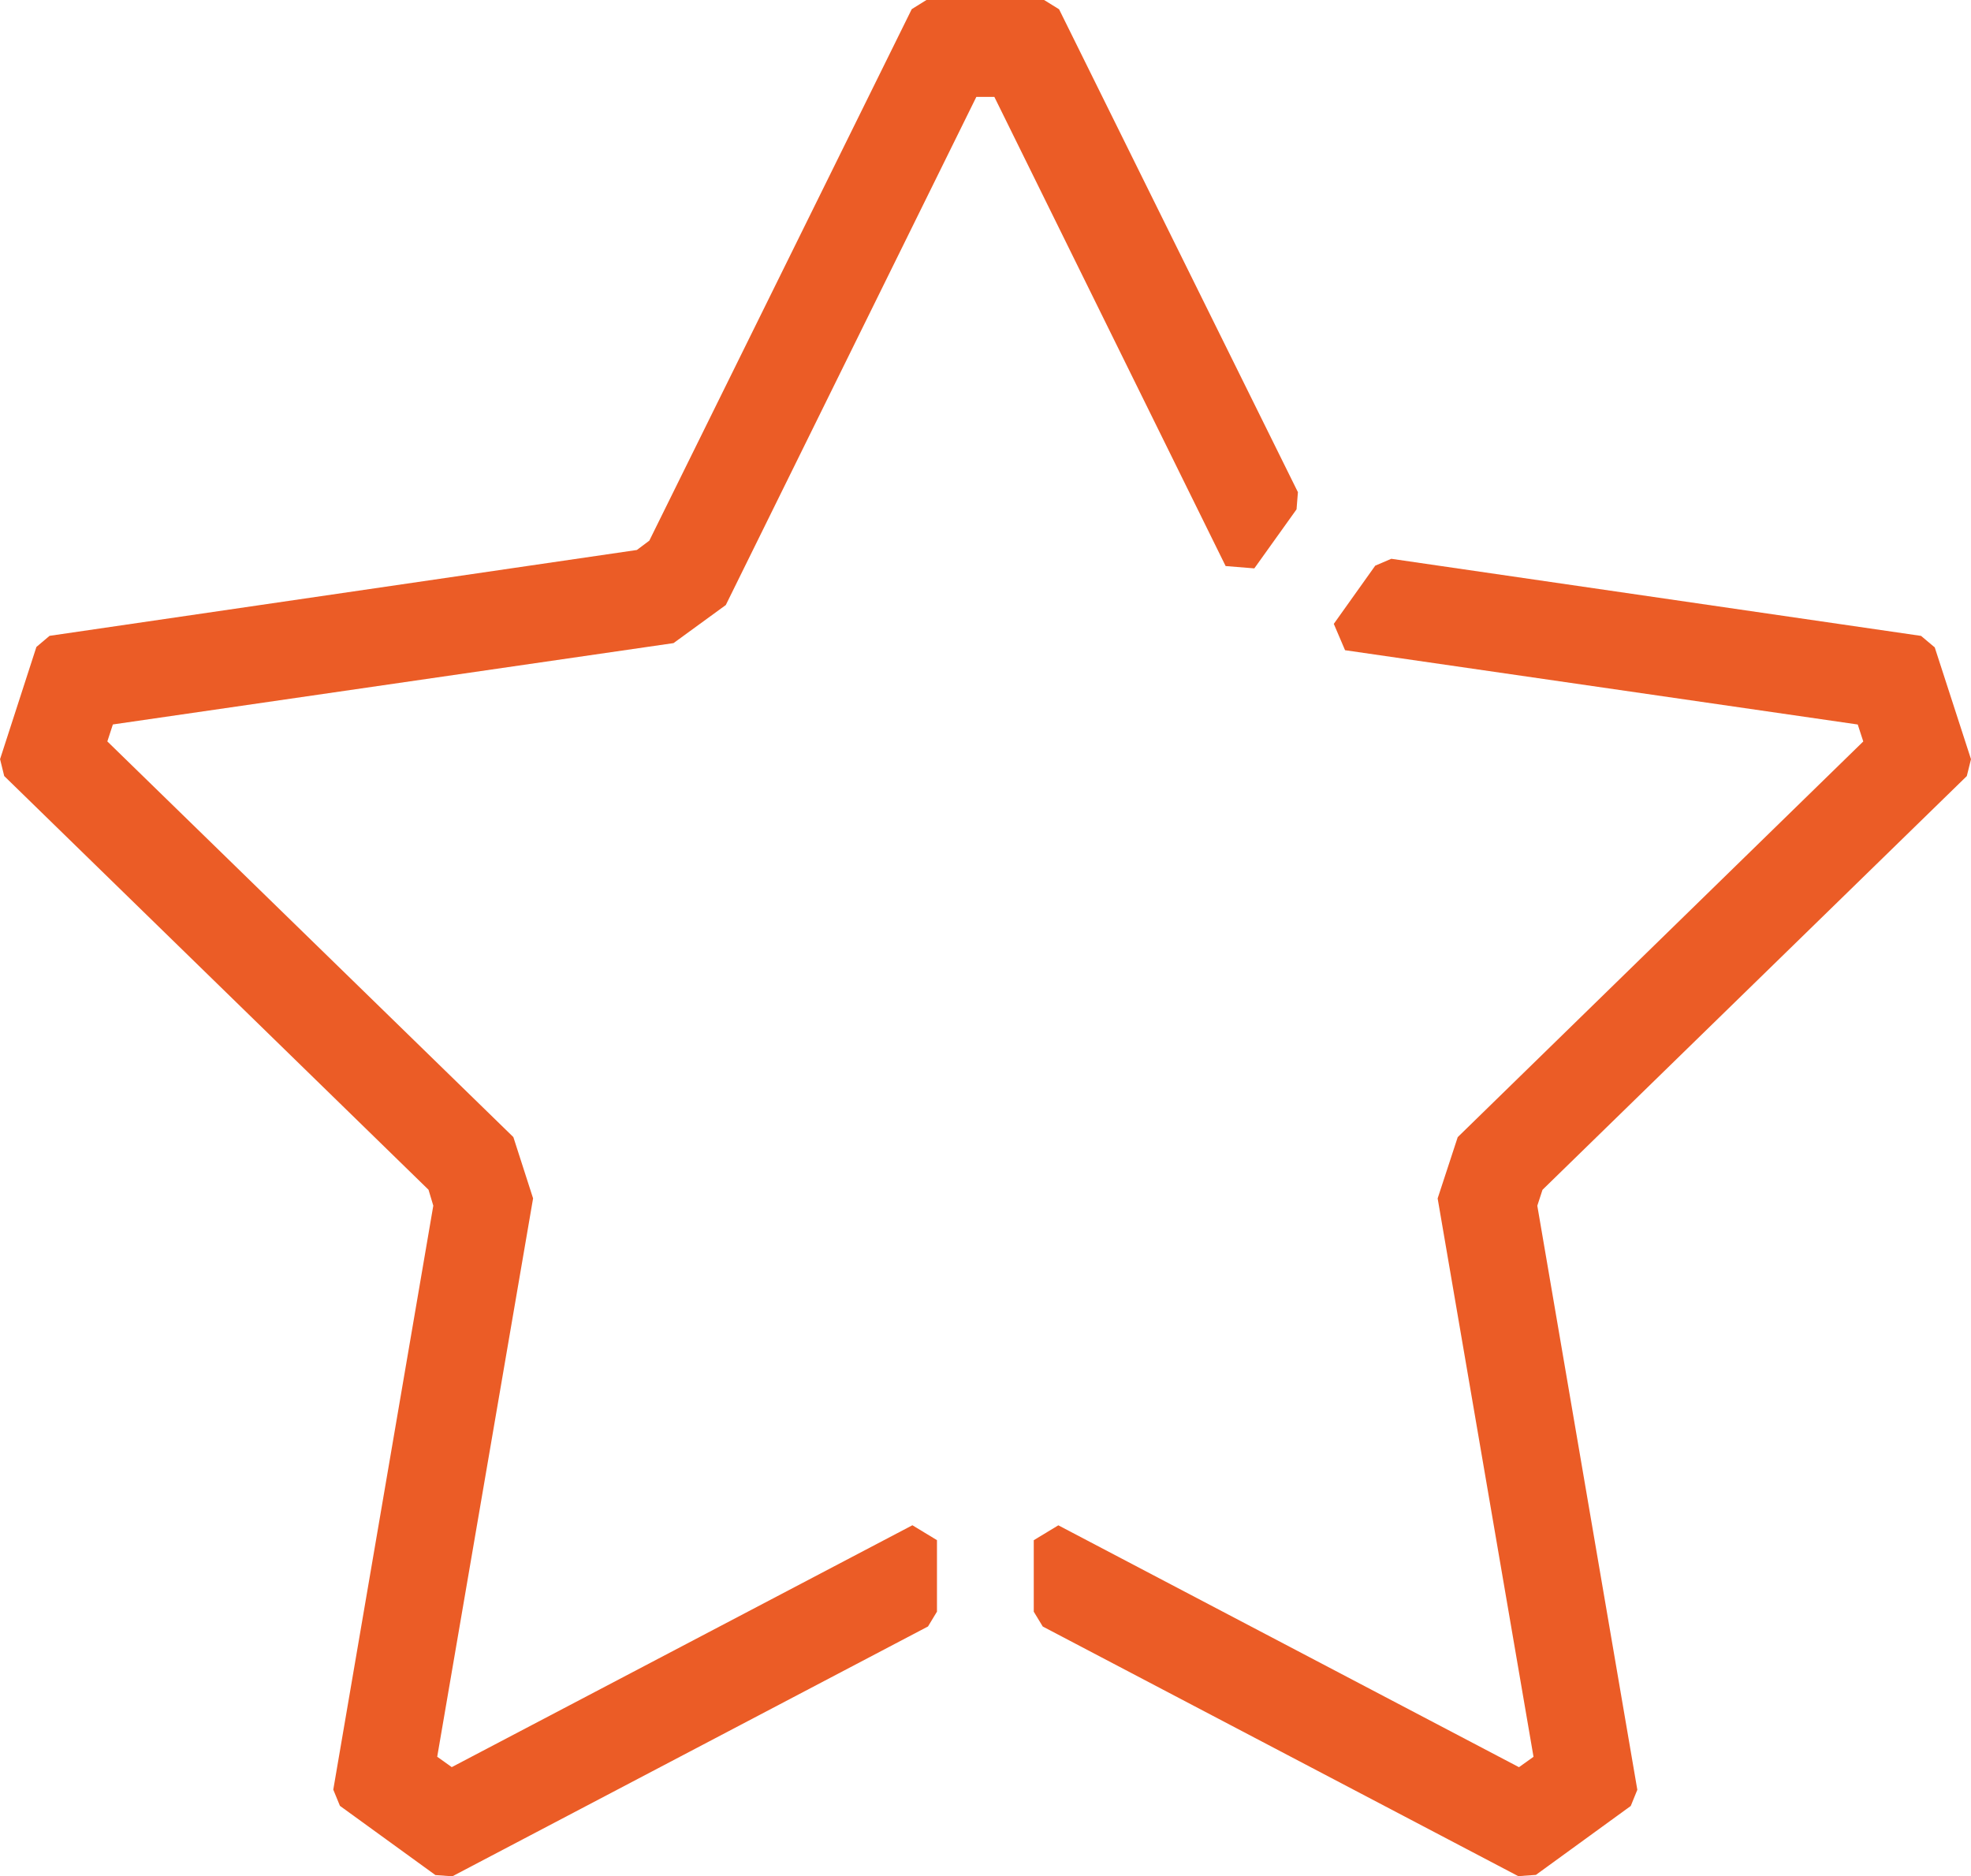<svg xmlns="http://www.w3.org/2000/svg" width="155.343" height="147.852" viewBox="0 0 155.343 147.852">
  <g id="Group_1441" data-name="Group 1441" transform="translate(0 0)">
    <g id="Group_1440" data-name="Group 1440">
      <path id="Path_1202" data-name="Path 1202" d="M257.834,345.948l2.857,8.81-.331,1.33-33.441,32.6-.409,1.255,7.883,46.022-.518,1.275L226.4,442.67l-1.391.1L187.532,423.1l-.709-1.169v-5.633l1.937-1.173,36.305,19.059,1.146-.818-7.556-44,1.582-4.828L252.2,353.36l-.436-1.337-40.407-5.854-.887-2.076,3.266-4.586,1.265-.542,41.754,6.076Z" transform="translate(-105.348 -294.934)" fill="#EB5C26"/>
      <path id="Path_1203" data-name="Path 1203" d="M189.194,467.071l7.883-46.016L196.7,419.8l-33.441-32.6-.327-1.33,2.864-8.841,1.037-.876,46.288-6.765.982-.736,20.682-41.88,1.166-.726h9.26l1.187.736,18.824,38.051-.109,1.354-3.328,4.651-2.261-.184-18.228-36.97h-1.418l-19.748,40.042-4.119,3-44.188,6.41-.436,1.337,32,31.177,1.555,4.828-7.556,44,1.146.818,36.305-19.059,1.937,1.173v5.633l-.706,1.169L198.577,473.9l-1.337-.1-7.521-5.452Z" transform="translate(-162.927 -326.051)" fill="#EB5C26"/>
    </g>
  </g>
</svg>
